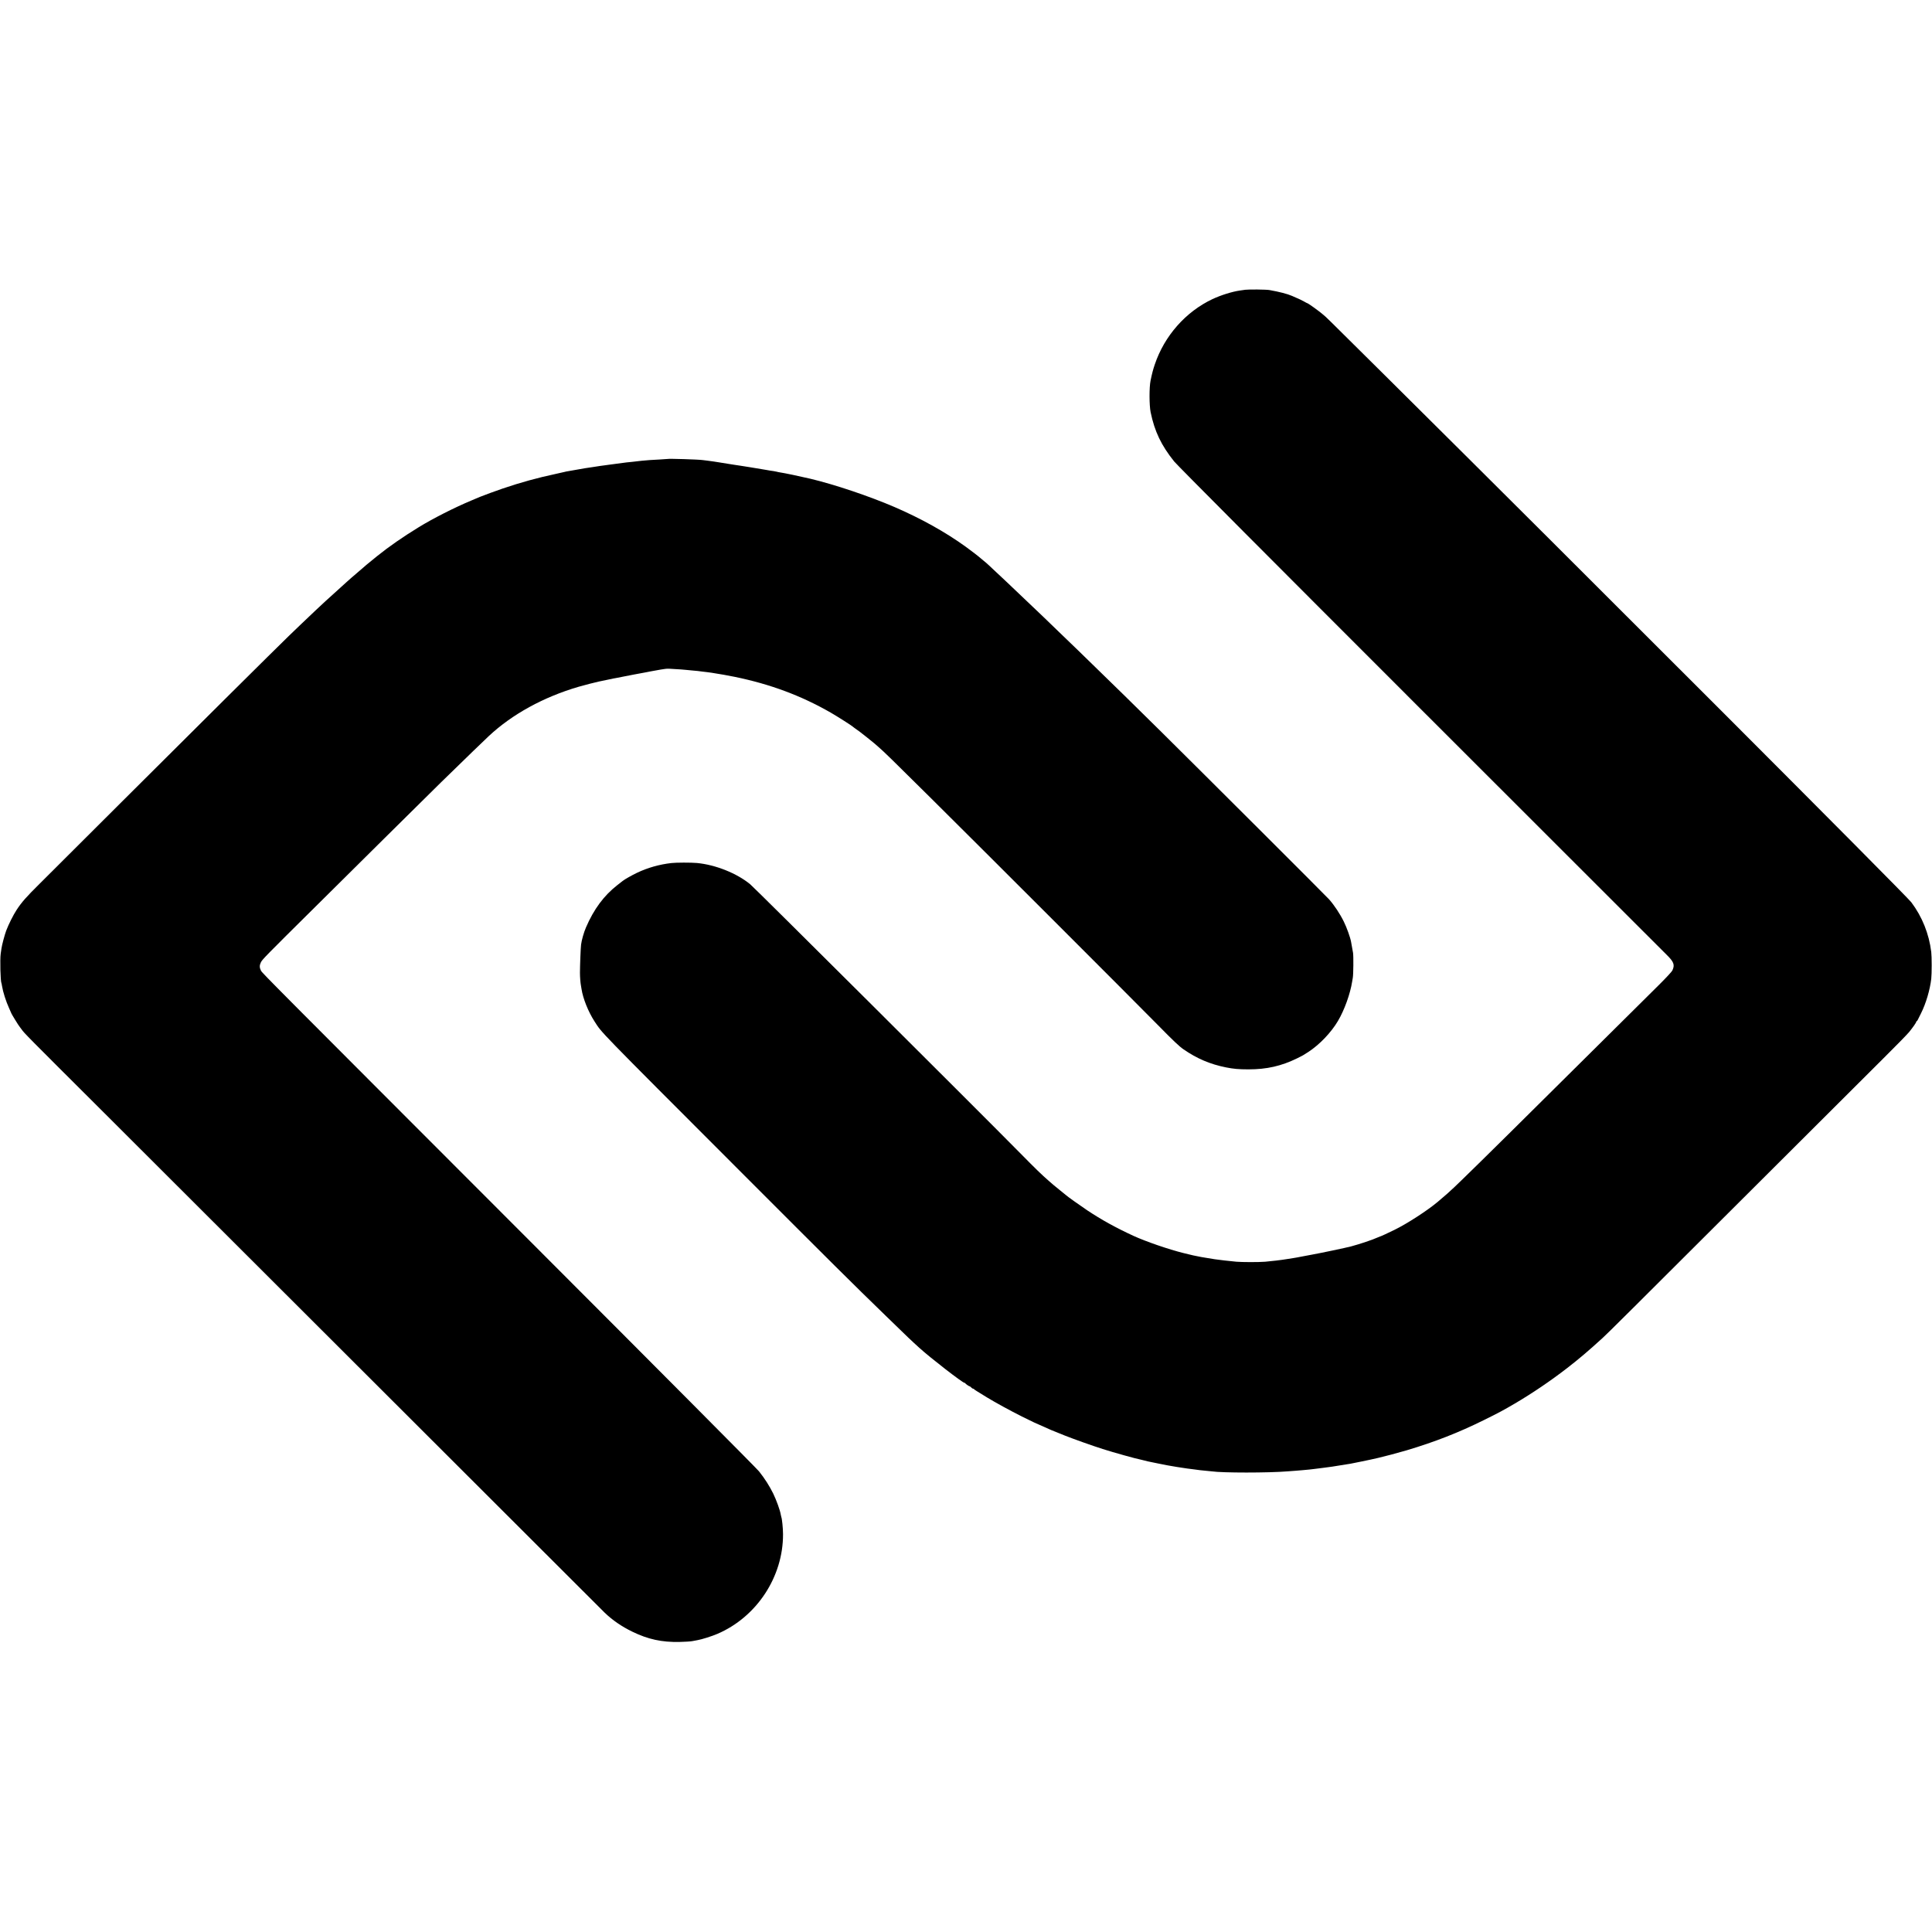 <?xml version="1.0" standalone="no"?>
<!DOCTYPE svg PUBLIC "-//W3C//DTD SVG 20010904//EN"
 "http://www.w3.org/TR/2001/REC-SVG-20010904/DTD/svg10.dtd">
<svg version="1.0" xmlns="http://www.w3.org/2000/svg"
 width="3307pt" height="3307pt" viewBox="0 0 3307 3307"
 preserveAspectRatio="xMidYMid meet">
<g transform="translate(0,3307) scale(0.1,-0.1)"
fill="#000000" stroke="none">
<path d="M21315 28110 c-27 -4 -69 -10 -92 -13 -134 -19 -324 -79 -468 -146
-460 -217 -824 -630 -989 -1121 -30 -89 -44 -141 -72 -275 -24 -115 -23 -420
1 -540 69 -332 182 -568 404 -845 46 -58 1696 -1714 4208 -4225 2273 -2271
4171 -4168 4218 -4215 128 -125 146 -176 100 -273 -9 -19 -112 -130 -228 -245
-117 -115 -513 -508 -880 -873 -1370 -1361 -2224 -2205 -2477 -2449 -31 -30
-95 -92 -141 -136 -77 -74 -166 -153 -293 -259 -181 -151 -523 -372 -736 -476
-110 -54 -235 -112 -245 -113 -5 -1 -26 -9 -45 -18 -81 -38 -305 -113 -455
-153 -82 -22 -534 -117 -665 -140 -19 -3 -91 -17 -160 -30 -69 -14 -143 -27
-165 -30 -22 -3 -65 -10 -95 -15 -98 -17 -293 -40 -385 -47 -119 -9 -390 -8
-490 0 -137 13 -296 31 -375 43 -72 11 -206 33 -225 37 -11 3 -36 7 -55 11
-66 12 -79 15 -247 56 -262 65 -647 198 -862 296 -309 143 -547 275 -791 437
-117 79 -346 241 -360 257 -3 3 -48 39 -100 81 -52 42 -106 86 -120 98 -14 12
-52 46 -85 74 -119 104 -205 187 -485 471 -696 706 -4546 4541 -4618 4599
-227 188 -594 335 -912 365 -99 9 -358 9 -440 -1 -206 -24 -401 -79 -585 -166
-88 -42 -214 -113 -248 -141 -7 -5 -48 -38 -92 -72 -227 -177 -401 -411 -535
-723 -36 -83 -74 -215 -84 -295 -7 -51 -19 -366 -19 -480 0 -75 8 -174 17
-220 3 -14 7 -41 10 -60 25 -163 115 -387 222 -553 135 -208 -2 -68 2514
-2586 1589 -1590 1878 -1878 2479 -2461 412 -401 407 -395 567 -541 189 -172
741 -599 773 -599 5 0 11 -3 13 -7 4 -11 65 -53 76 -53 5 0 17 -9 27 -20 10
-11 24 -20 31 -20 7 0 14 -3 16 -8 3 -7 39 -30 221 -141 153 -93 399 -227 598
-327 115 -57 210 -104 213 -104 2 0 44 -18 93 -41 163 -75 216 -97 428 -181
159 -63 469 -173 650 -231 182 -58 572 -167 645 -180 14 -3 45 -10 70 -17 25
-7 52 -13 60 -15 8 -2 83 -17 165 -34 174 -35 173 -35 330 -61 139 -22 216
-33 320 -45 28 -3 61 -8 75 -10 14 -2 59 -6 100 -10 41 -4 86 -8 100 -10 179
-27 973 -27 1300 0 25 2 86 7 135 10 50 4 104 9 120 10 73 6 172 16 195 20 14
2 50 7 80 10 30 4 66 8 80 10 14 2 48 6 75 10 28 3 61 8 75 10 14 2 70 11 125
20 55 9 111 18 125 20 14 2 42 7 64 10 45 8 55 10 119 24 26 6 64 14 85 17 20
3 87 17 147 31 61 14 117 26 125 28 78 17 365 93 485 129 482 144 885 301
1320 516 258 127 339 171 530 283 297 174 613 388 898 608 204 158 368 297
611 519 91 83 490 480 2549 2535 1036 1034 2054 2049 2261 2255 208 206 404
407 435 445 69 86 121 161 121 175 0 5 3 10 8 10 4 0 12 10 18 23 6 12 32 63
57 114 82 163 153 402 174 588 10 86 10 379 0 460 -38 311 -156 604 -341 850
-92 123 -5591 5627 -9006 9015 -1119 1110 -978 971 -1065 1047 -64 56 -255
193 -268 193 -4 0 -28 13 -54 28 -42 24 -76 40 -208 97 -77 34 -216 70 -385
100 -52 10 -357 13 -415 5z"/>
<path d="M11427 25214 c-1 -1 -60 -5 -132 -9 -71 -3 -150 -8 -175 -10 -102 -8
-194 -17 -209 -20 -9 -1 -47 -6 -86 -10 -38 -3 -83 -8 -100 -10 -58 -8 -270
-36 -310 -41 -22 -2 -51 -7 -65 -9 -14 -2 -47 -7 -75 -10 -27 -3 -57 -8 -65
-10 -8 -2 -37 -6 -65 -10 -59 -7 -186 -28 -305 -50 -47 -8 -101 -18 -120 -21
-19 -3 -41 -7 -49 -10 -8 -3 -78 -18 -155 -35 -325 -70 -598 -145 -911 -251
-99 -33 -343 -123 -390 -143 -16 -7 -86 -36 -154 -65 -288 -121 -649 -304
-895 -455 -266 -163 -509 -331 -711 -494 -104 -84 -163 -132 -179 -146 -6 -6
-74 -64 -151 -130 -77 -65 -160 -138 -185 -161 -25 -22 -72 -65 -105 -95 -96
-86 -224 -201 -264 -239 -21 -19 -93 -87 -161 -150 -68 -63 -185 -174 -259
-246 -75 -72 -167 -161 -206 -198 -173 -166 -1747 -1729 -2841 -2821 -661
-660 -1301 -1299 -1423 -1419 -230 -228 -308 -315 -397 -451 -56 -85 -138
-249 -178 -355 -26 -70 -72 -241 -81 -305 -3 -22 -9 -62 -13 -90 -14 -99 -4
-477 13 -505 2 -3 6 -23 9 -45 17 -105 68 -265 122 -383 19 -41 34 -75 34 -77
0 -12 134 -230 150 -245 3 -3 17 -21 30 -40 44 -64 69 -89 1414 -1430 736
-734 2951 -2945 4920 -4913 1970 -1968 3610 -3606 3646 -3641 133 -128 291
-237 475 -326 267 -130 503 -181 805 -175 91 2 190 8 220 14 30 7 71 14 90 17
68 11 243 66 339 107 674 289 1127 977 1124 1707 0 97 -18 273 -29 291 -2 4
-6 24 -10 45 -11 71 -75 248 -129 359 -65 131 -145 257 -243 380 -42 52 -1681
1700 -3919 3940 -4422 4426 -4586 4590 -4606 4630 -26 52 -27 90 -2 142 23 49
79 106 936 955 180 178 709 702 1175 1165 467 463 903 894 969 958 492 479
720 701 821 795 398 373 939 670 1539 845 85 25 291 78 345 89 14 2 70 14 125
26 55 12 110 24 123 26 12 2 32 6 45 8 12 2 67 13 122 24 55 11 141 27 190 37
50 9 110 20 135 25 25 6 61 12 80 15 19 3 42 8 50 10 8 2 33 7 55 10 22 3 82
14 133 24 52 10 115 17 140 15 207 -12 251 -15 282 -19 19 -2 67 -7 105 -10
78 -6 147 -14 185 -20 14 -2 52 -7 85 -10 33 -4 67 -8 75 -10 8 -2 35 -7 60
-10 70 -10 218 -36 335 -60 608 -125 1134 -320 1645 -613 108 -62 367 -227
380 -242 3 -3 27 -22 55 -41 57 -40 48 -33 190 -145 60 -48 115 -92 121 -98 6
-6 37 -33 70 -61 88 -75 239 -222 907 -885 811 -804 3408 -3400 3862 -3861
285 -290 379 -379 453 -430 230 -159 456 -255 726 -309 129 -26 221 -34 386
-34 314 0 564 57 835 190 96 47 97 48 190 108 192 126 389 331 507 531 111
188 210 464 243 675 3 19 8 49 11 65 10 55 13 369 4 425 -8 49 -26 148 -34
190 -14 77 -75 247 -124 345 -65 133 -163 280 -251 380 -54 61 -2209 2211
-2872 2867 -597 589 -699 689 -1133 1111 -271 265 -310 302 -632 612 -119 116
-238 230 -264 255 -67 65 -533 508 -616 586 -338 318 -349 328 -391 361 -15
12 -37 30 -48 40 -39 35 -161 130 -265 205 -349 252 -766 484 -1220 680 -435
187 -1021 384 -1440 484 -160 38 -450 99 -523 109 -23 4 -44 8 -47 10 -4 2
-29 7 -56 11 -27 3 -58 8 -69 10 -11 2 -33 6 -50 9 -16 3 -43 7 -60 10 -16 3
-70 12 -120 20 -49 8 -101 17 -115 19 -37 7 -100 16 -139 22 -19 2 -46 6 -60
9 -14 2 -44 7 -66 10 -22 3 -65 10 -95 15 -104 18 -115 19 -155 25 -22 3 -65
10 -95 15 -30 5 -80 12 -110 15 -30 4 -66 8 -80 10 -76 11 -592 27 -603 19z"/>
</g>
</svg>
